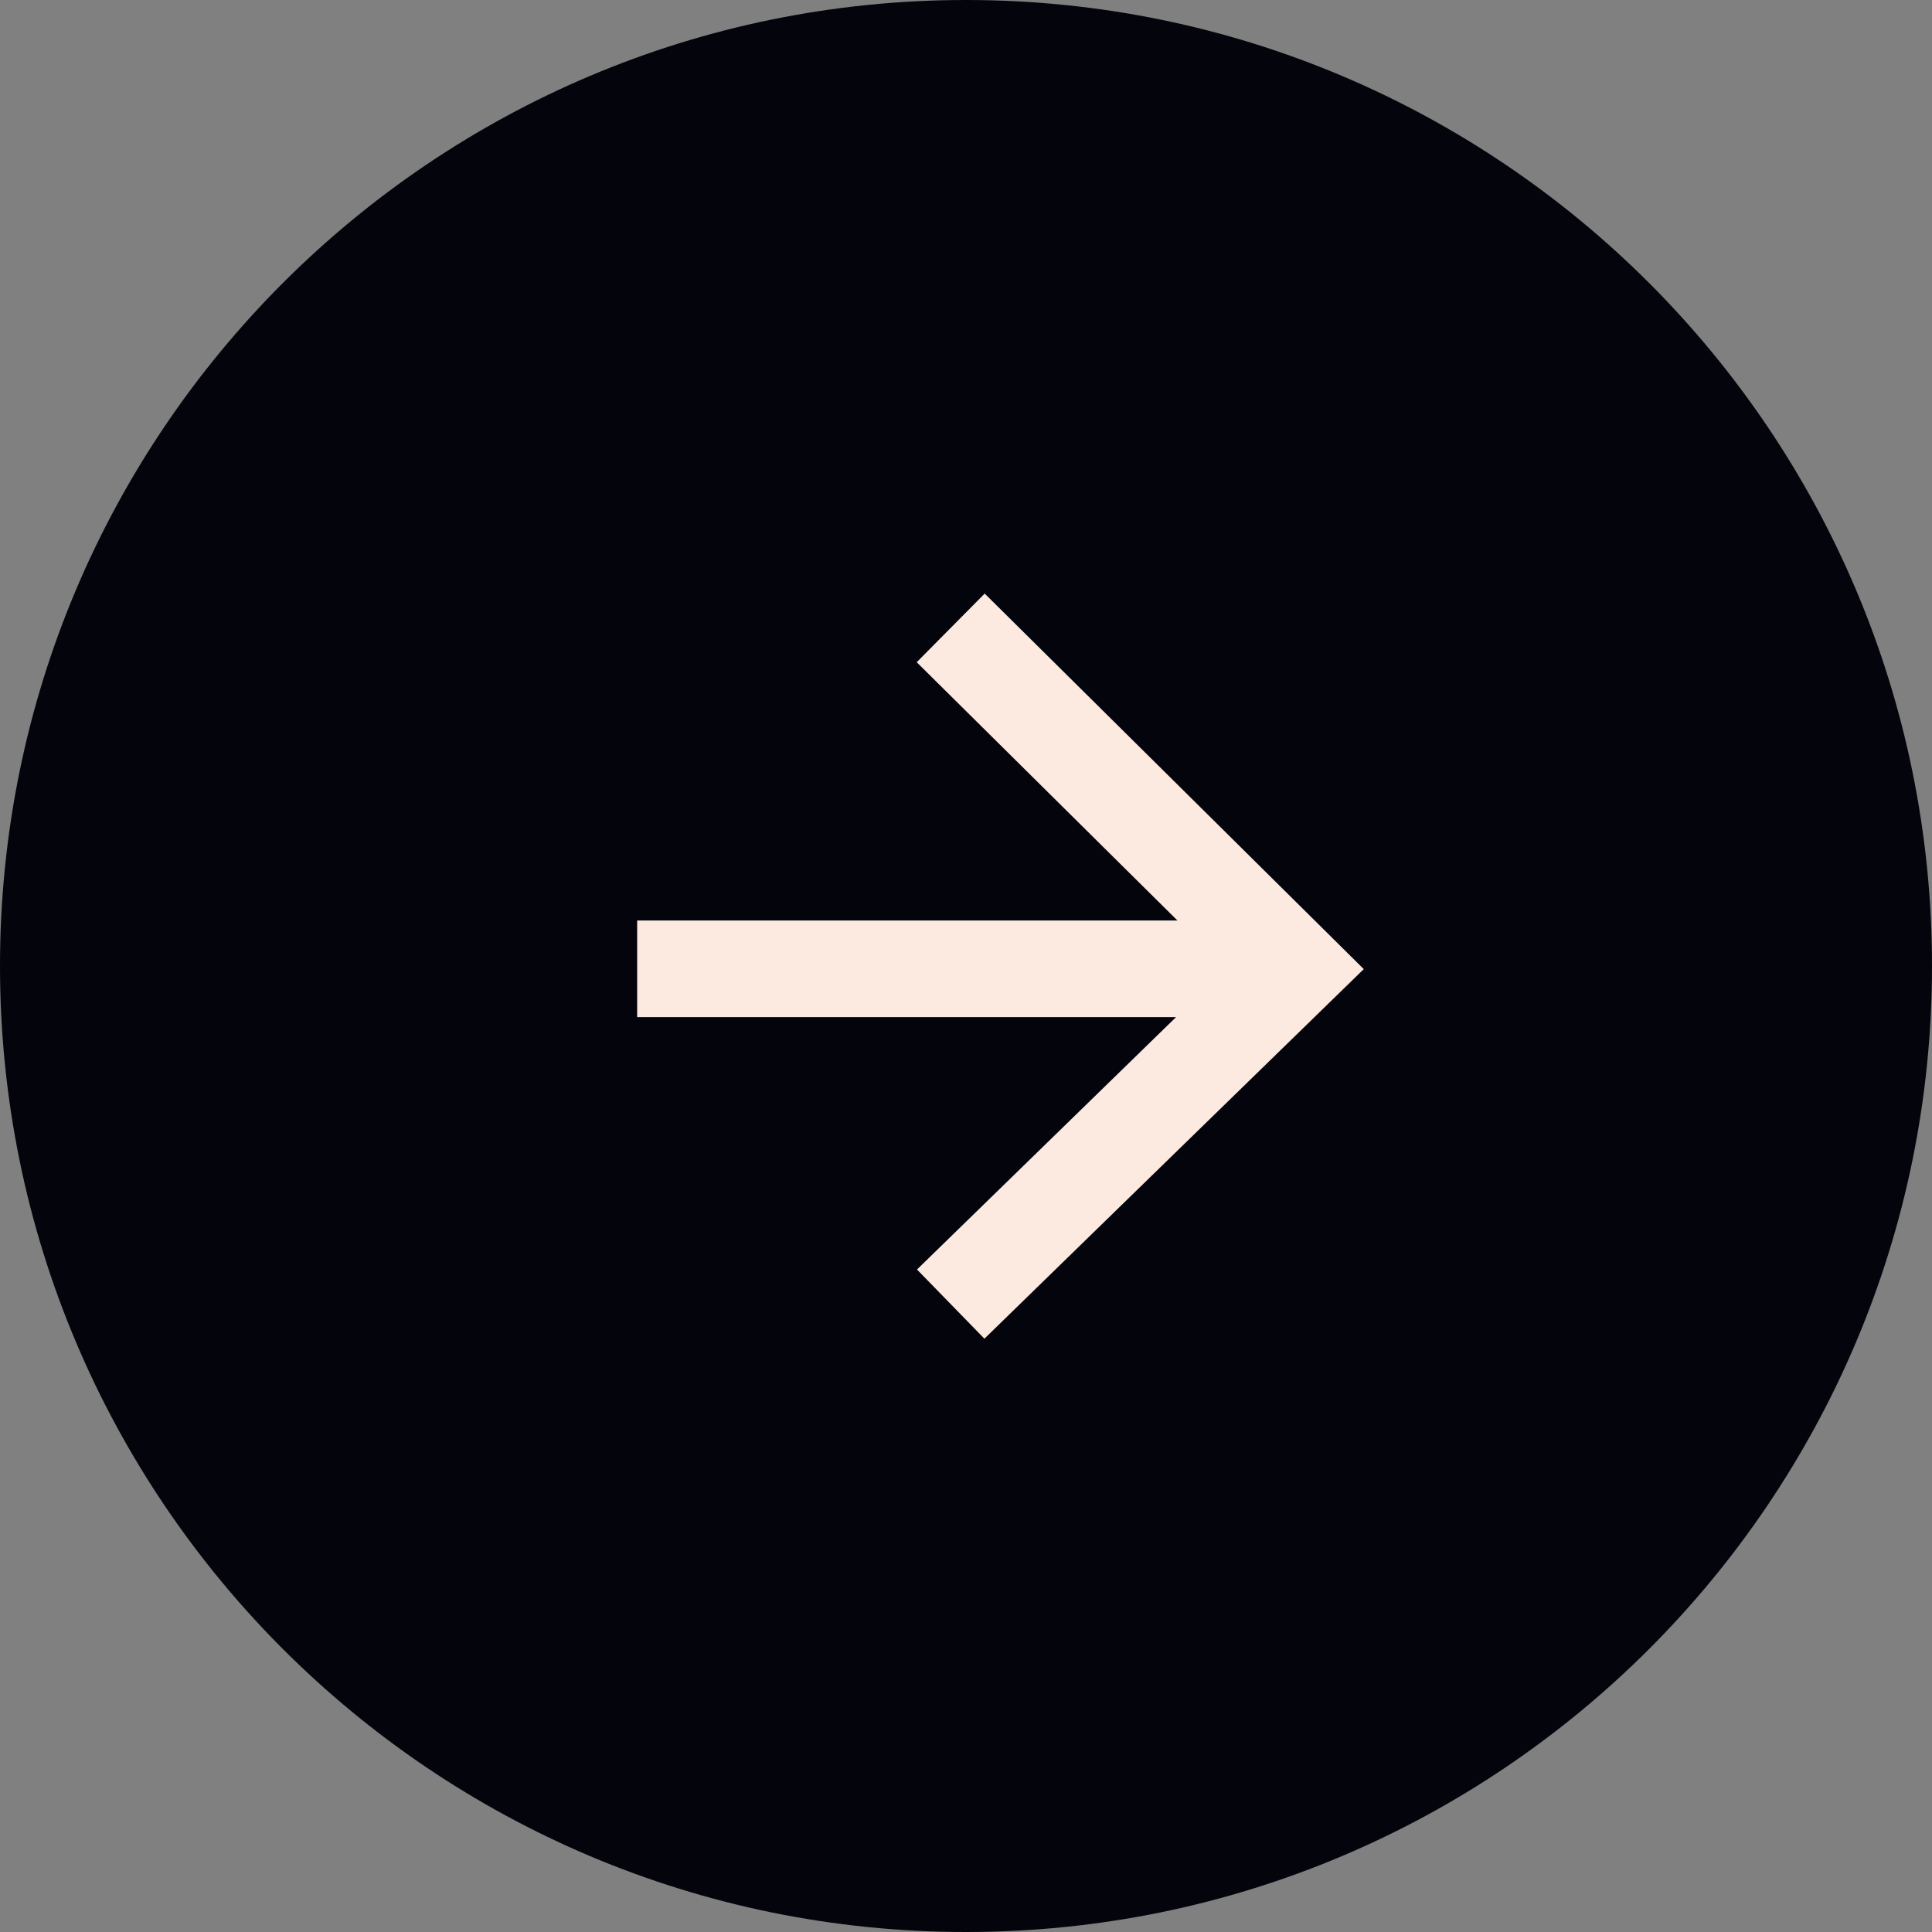 <?xml version="1.0" encoding="UTF-8"?>
<svg xmlns="http://www.w3.org/2000/svg" width="48" height="48" viewBox="0 0 48 48" fill="none">
  <rect x="0" y="0" width="48" height="48" fill="#808080" stroke="none"/>
  <g clip-path="url(#clip0_1_2)">
    <path d="M24 48C37.255 48 48 37.255 48 24C48 10.745 37.255 0 24 0C10.745 0 0 10.745 0 24C0 37.255 10.745 48 24 48Z" fill="#04040D"></path>
    <path d="M23.62 15.6L32.17 24.07L23.62 32.4M32.03 24.07H15.83" stroke="#FCEAE0" stroke-width="2.4"></path>
  </g>
  <defs>
    <clipPath id="clip0_1_2">
      <rect width="48" height="48" fill="white"></rect>
    </clipPath>
  </defs>
</svg>
